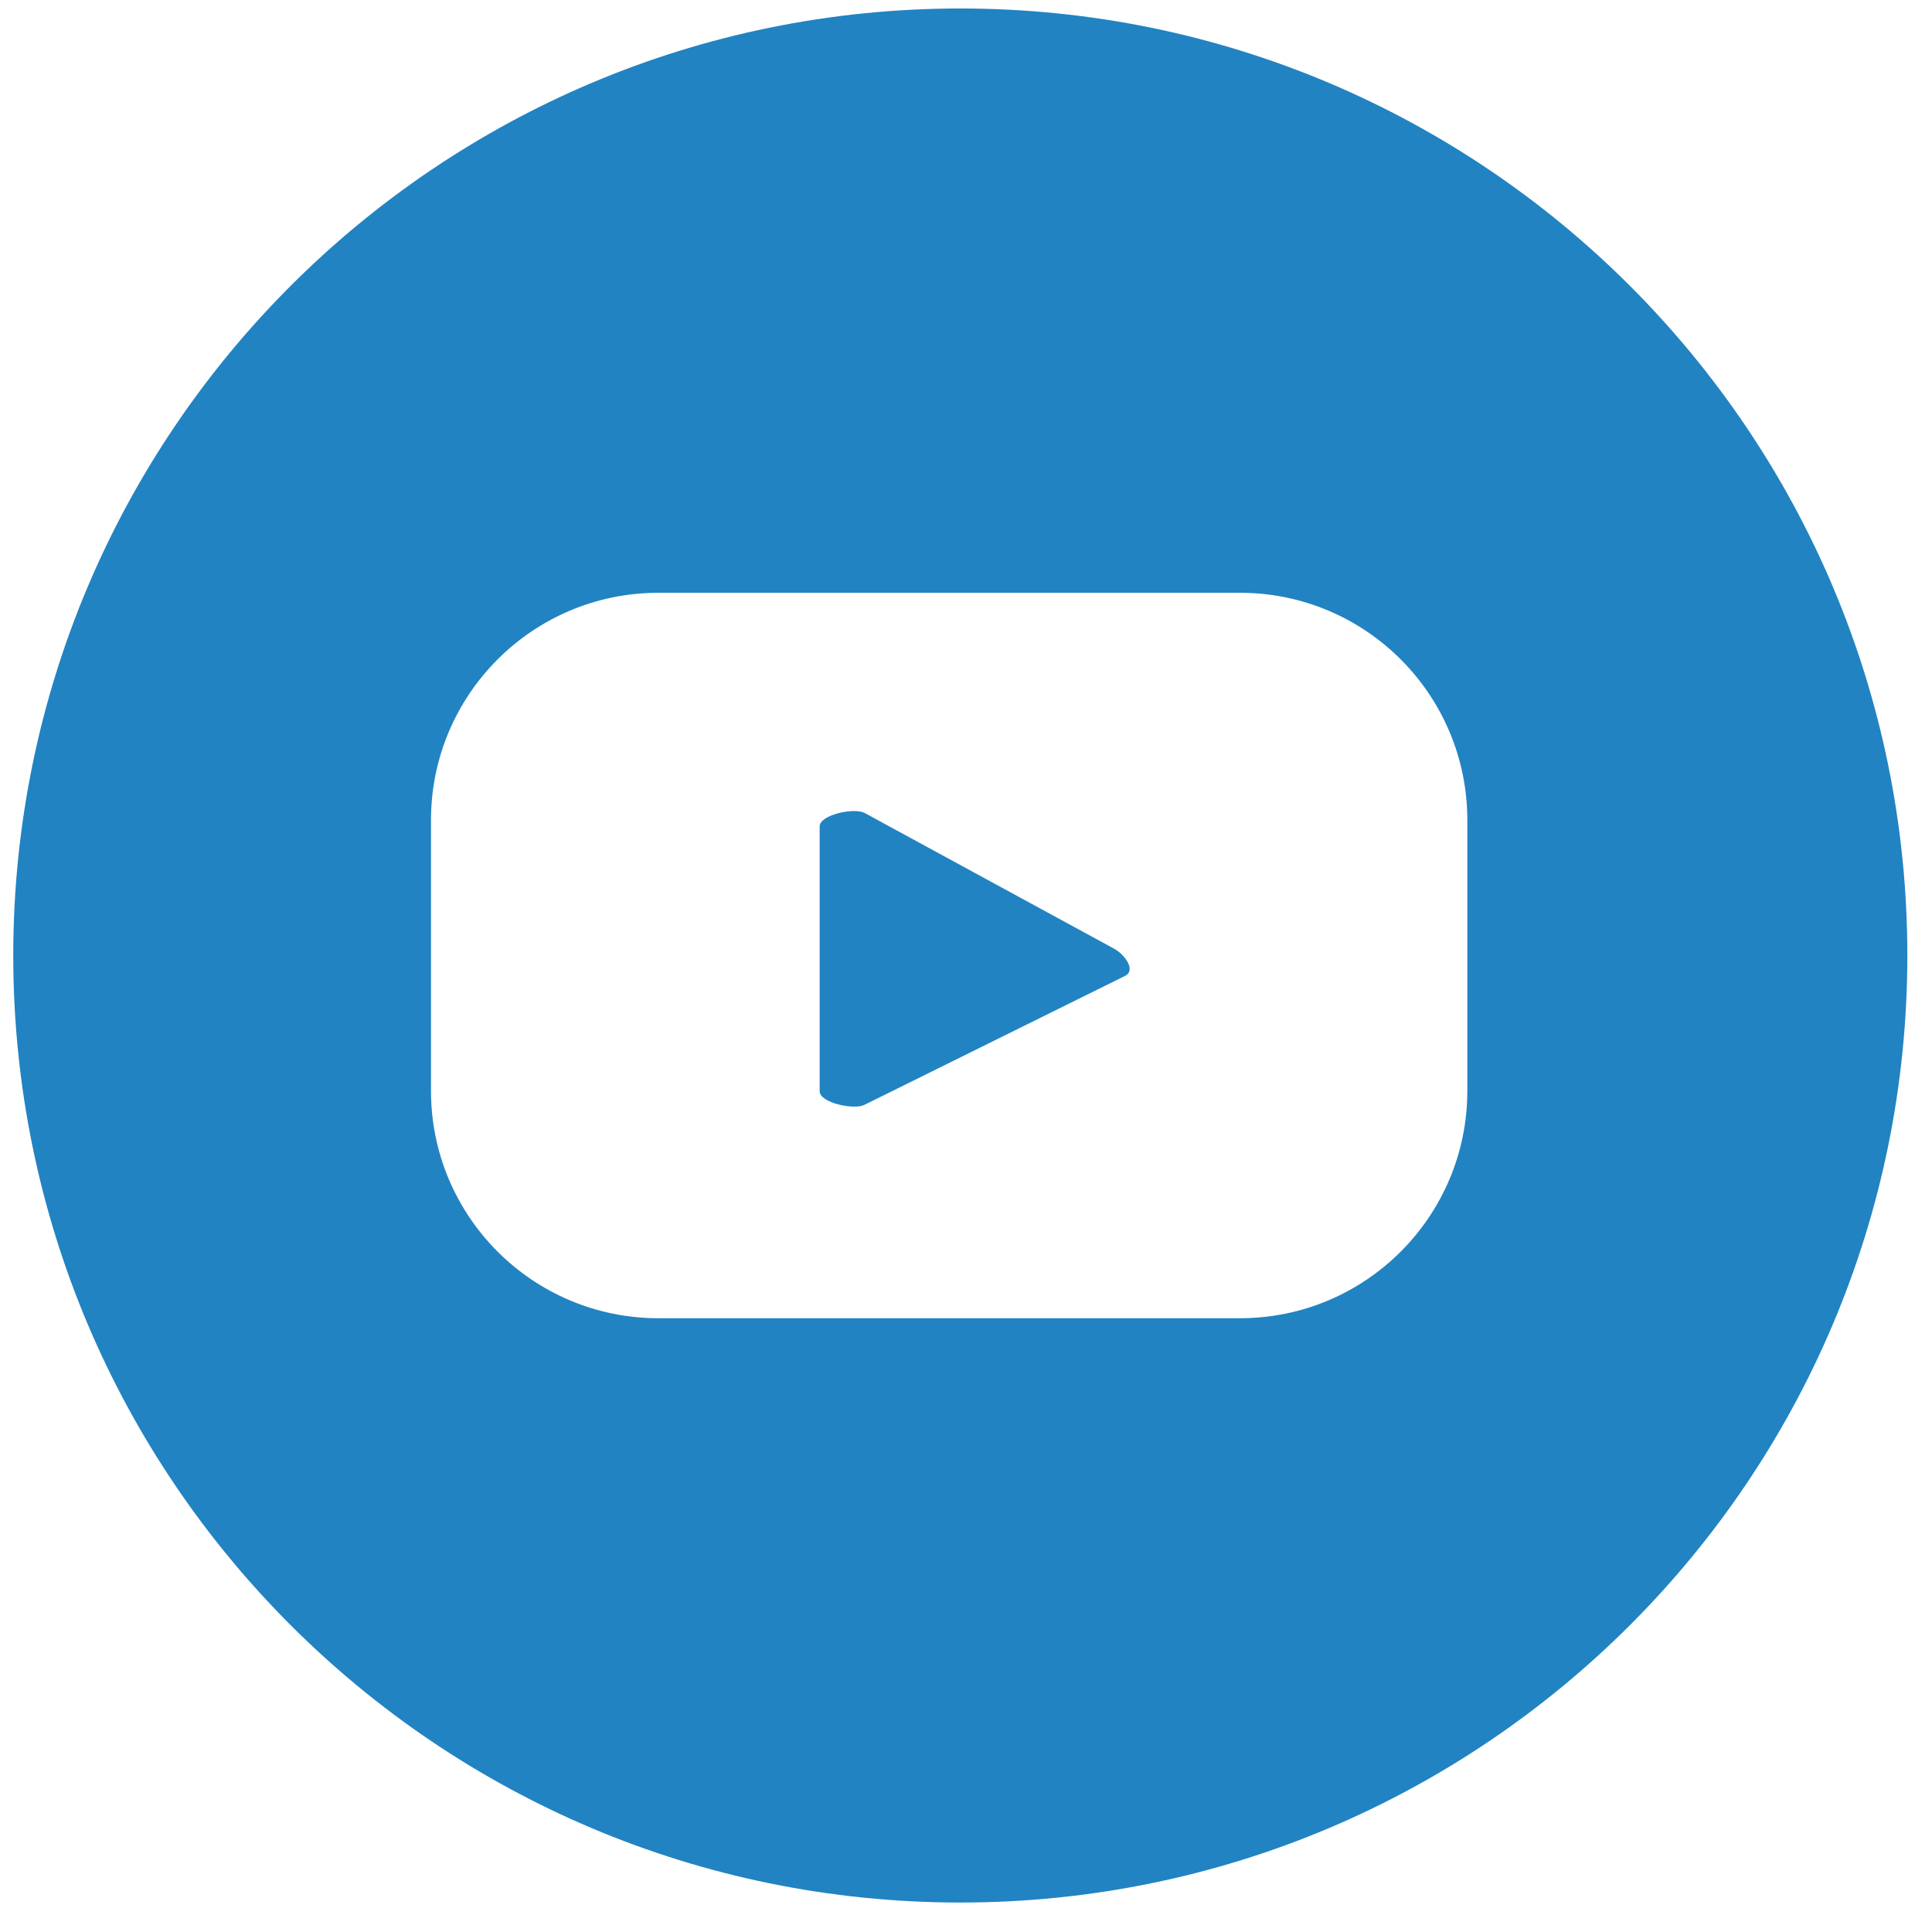 <svg width="51" height="51" viewBox="0 0 51 51" fill="none" xmlns="http://www.w3.org/2000/svg">
<path d="M25.35 0.224C11.542 0.224 0.35 11.416 0.35 25.222C0.35 39.03 11.542 50.222 25.35 50.222C39.157 50.222 50.349 39.03 50.349 25.222C50.349 11.416 39.157 0.224 25.35 0.224ZM38.734 28.795C38.734 32.11 36.046 34.798 32.731 34.798H17.38C14.065 34.798 11.377 32.11 11.377 28.795V21.651C11.377 18.336 14.065 15.648 17.38 15.648H32.731C36.046 15.648 38.734 18.336 38.734 21.651V28.795Z" fill="#2183C2"/>
<path d="M29.42 25.049L22.831 21.464C22.561 21.31 21.637 21.505 21.637 21.816V28.807C21.637 29.113 22.554 29.308 22.823 29.163L29.707 25.757C29.987 25.606 29.696 25.206 29.42 25.049Z" fill="#2183C2"/>
</svg>
